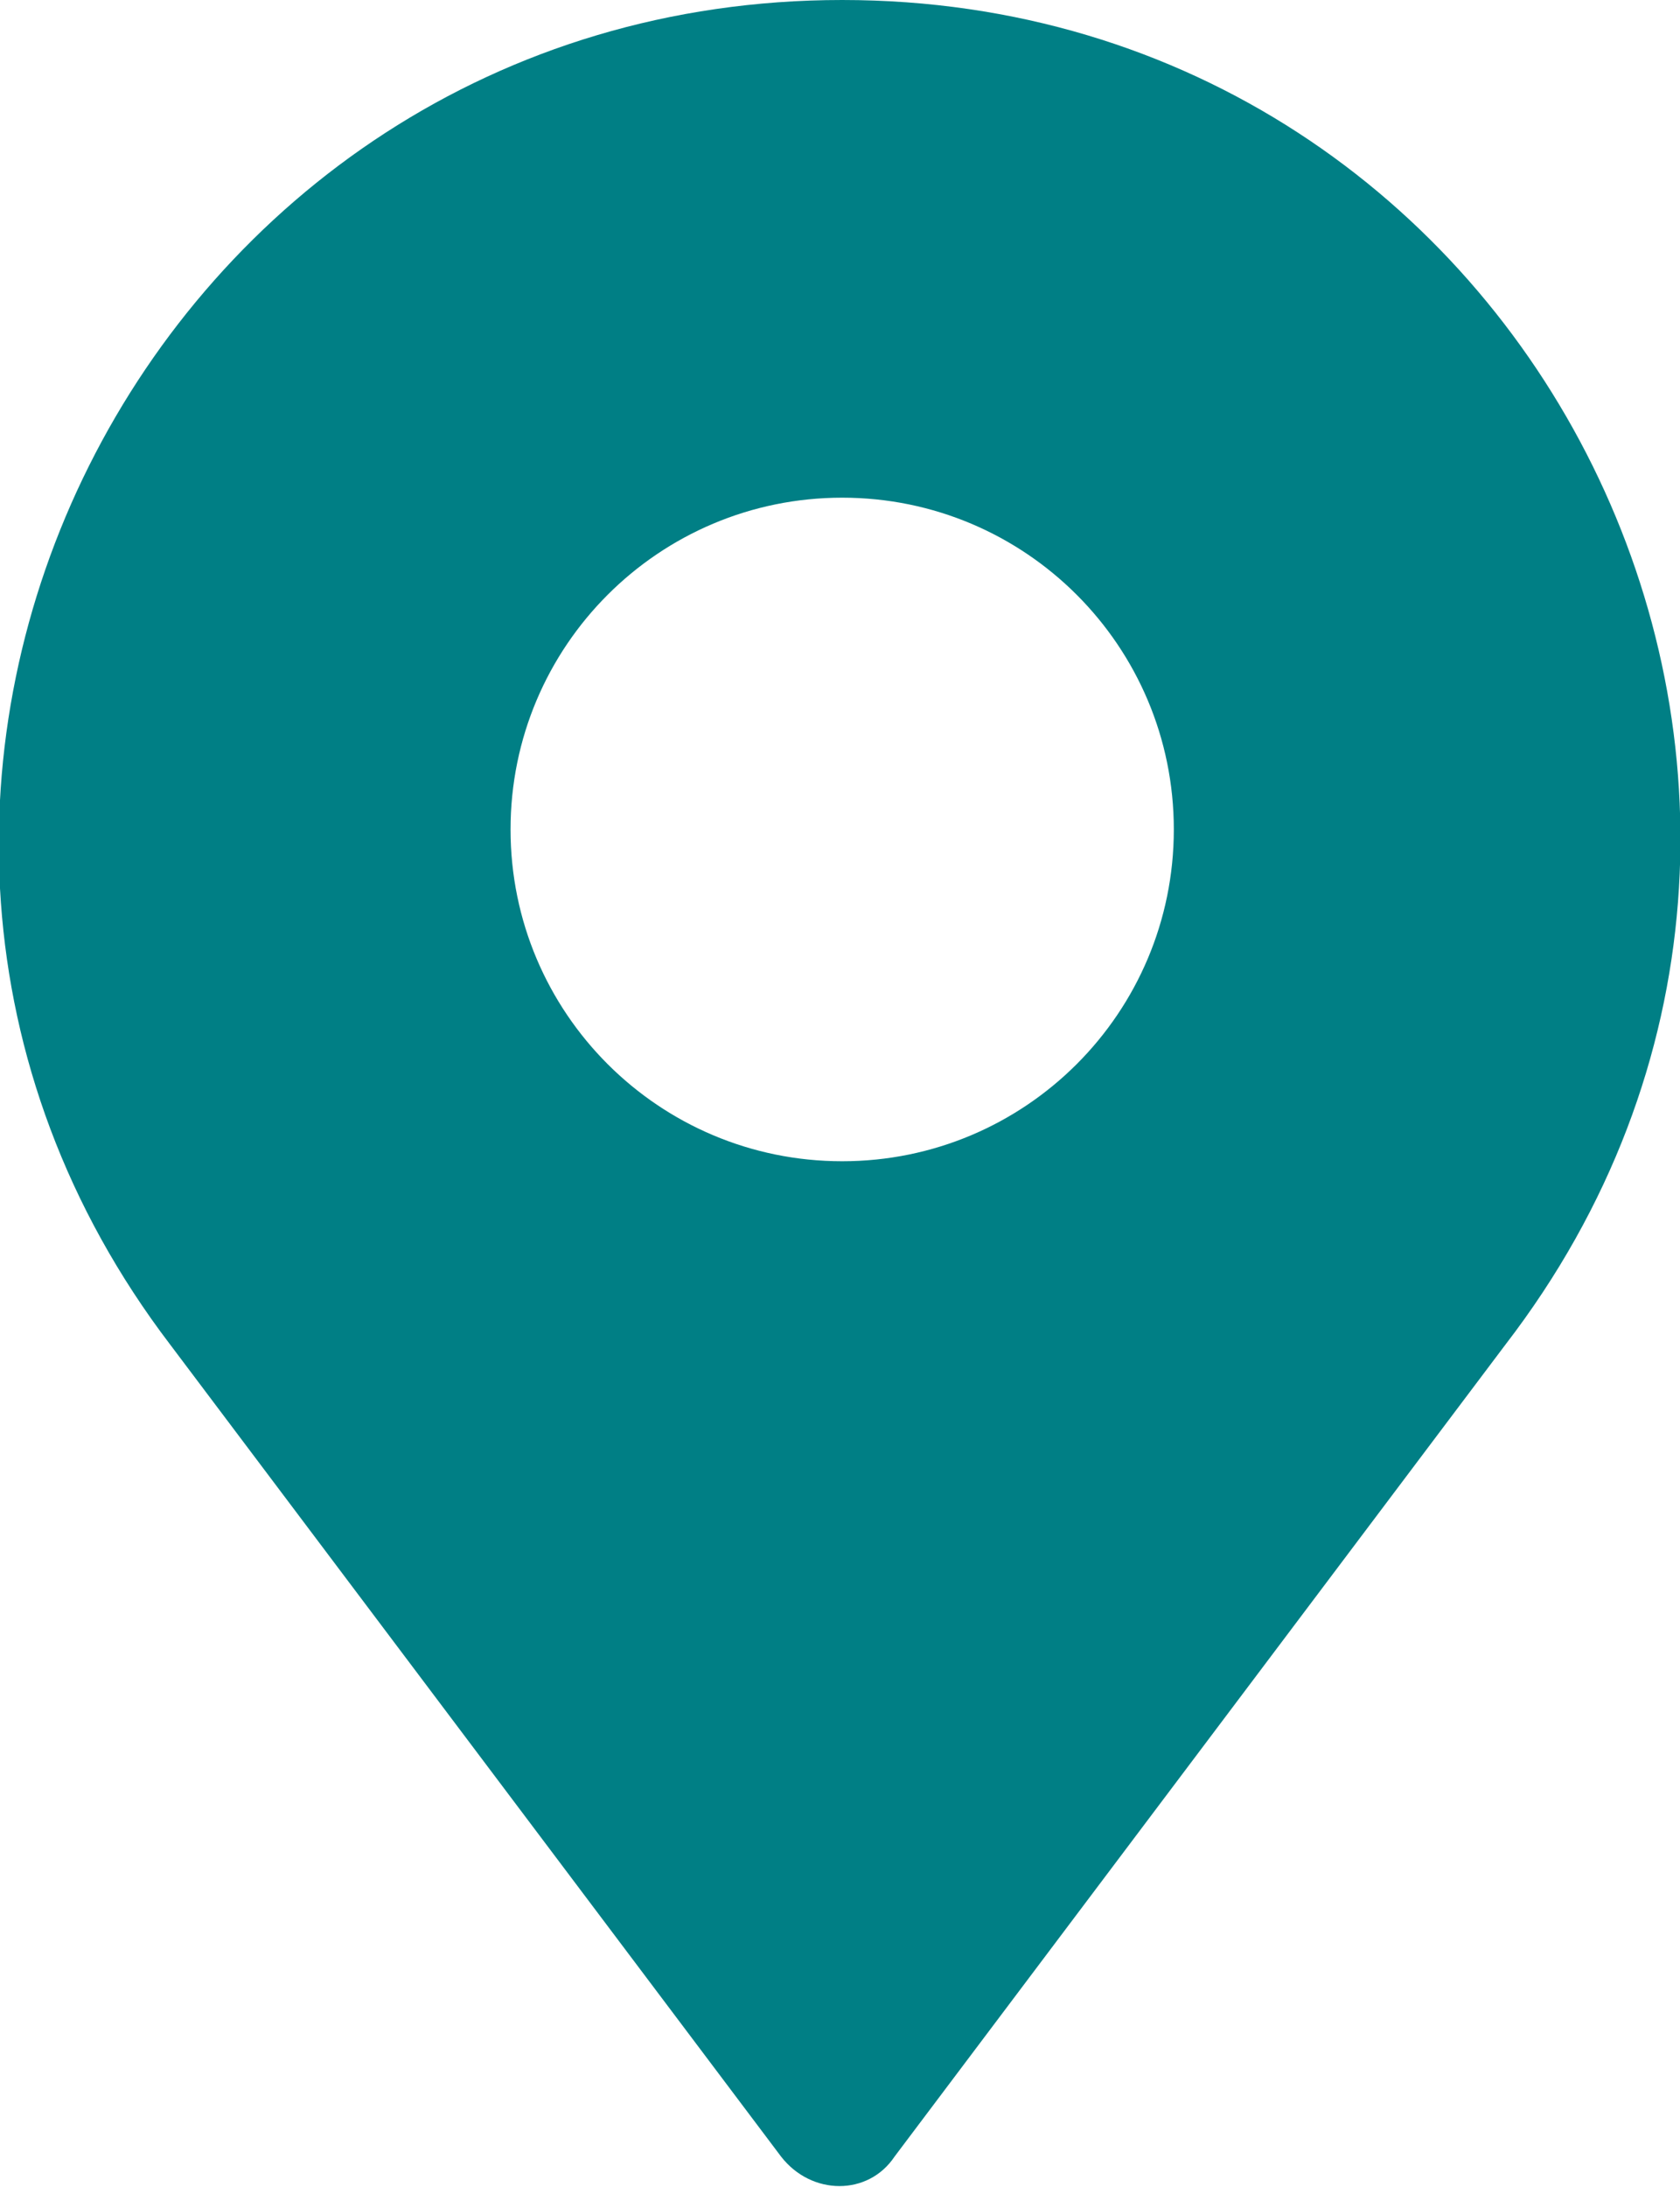 <?xml version="1.0" encoding="utf-8"?>
<!-- Generator: Adobe Illustrator 26.4.1, SVG Export Plug-In . SVG Version: 6.00 Build 0)  -->
<svg version="1.1" id="Ebene_1" xmlns="http://www.w3.org/2000/svg" xmlns:xlink="http://www.w3.org/1999/xlink" x="0px" y="0px"
	 viewBox="0 0 38.5 50.1" style="enable-background:new 0 0 38.5 50.1;" xml:space="preserve">
<style type="text/css">
	.st0{fill:#007F85;enable-background:new    ;}
</style>
<path class="st0" d="M19.3,0L19.3,0C3.4,0-5.7,18.2,3.9,30.8l14,18.6c0.7,0.9,2,0.9,2.6,0l14-18.6C44.2,18.2,35.2,0,19.3,0z
	 M19.3,26.6c-4.2,0-7.6-3.4-7.6-7.6c0-4.2,3.4-7.6,7.6-7.6c4.2,0,7.6,3.4,7.6,7.6C26.9,23.2,23.5,26.6,19.3,26.6z"/>
</svg>
